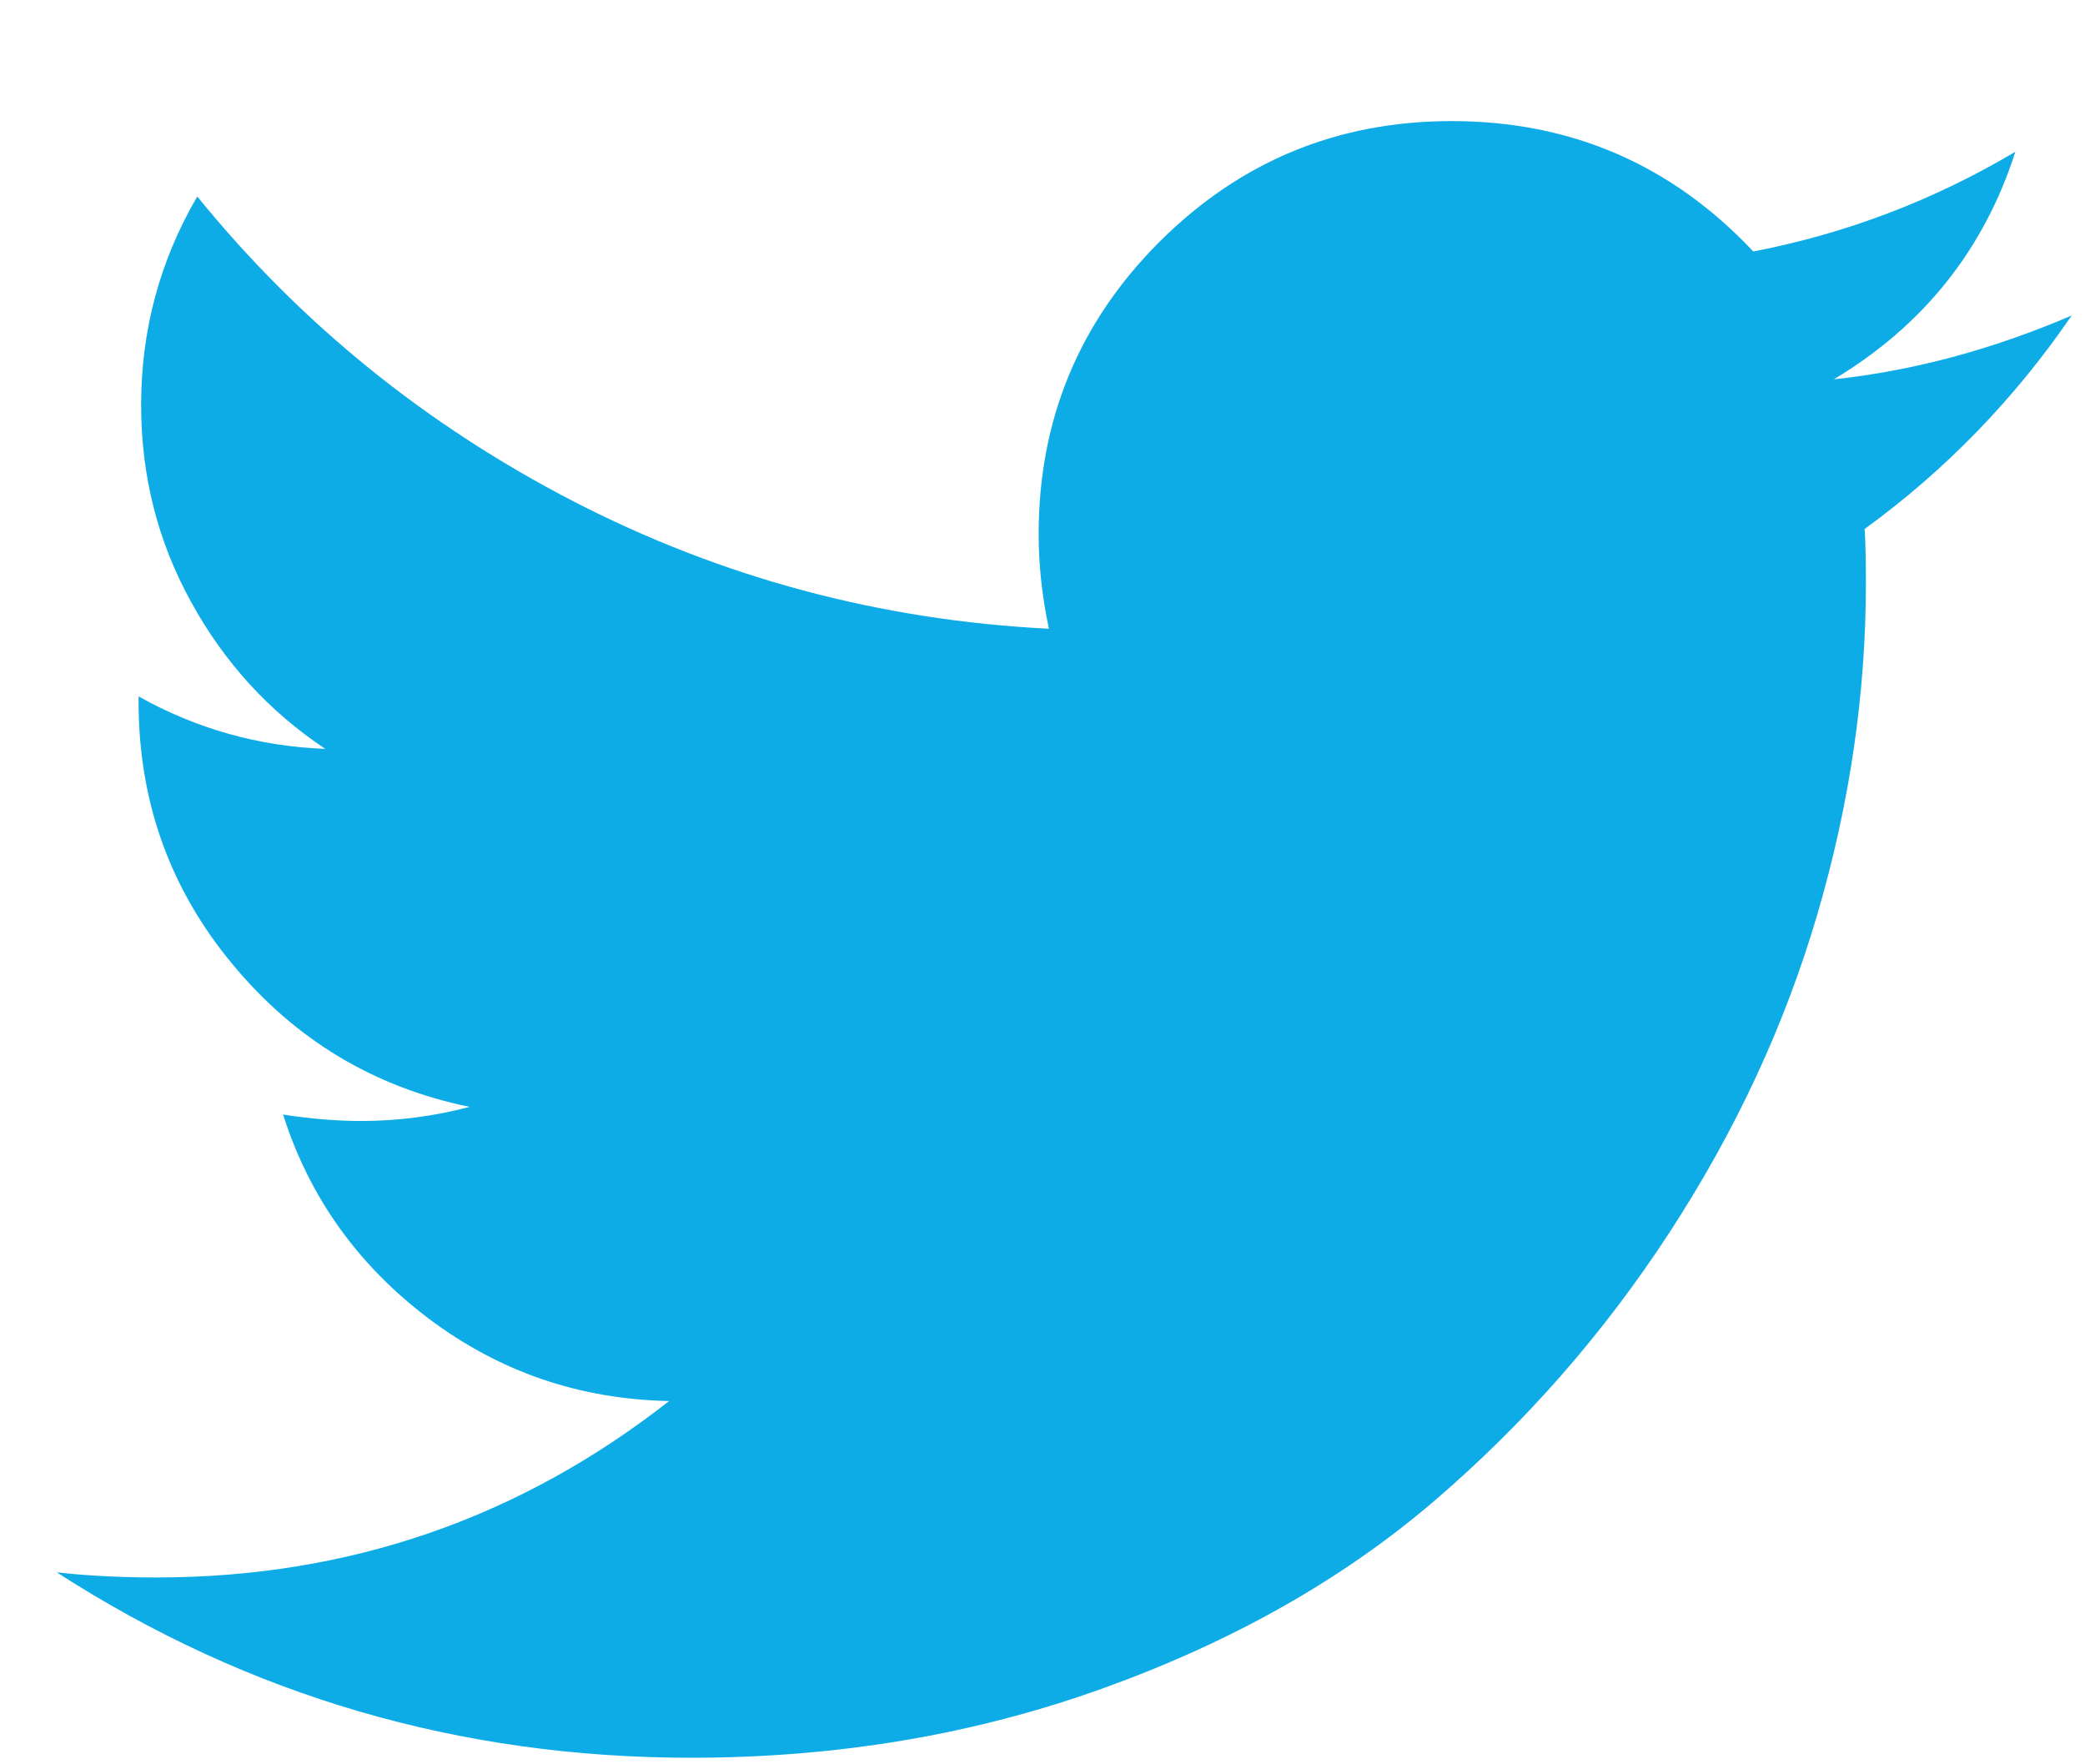 <svg width="13" height="11" viewBox="0 0 13 11" fill="none" xmlns="http://www.w3.org/2000/svg">
<path d="M12.917 1.967C12.561 2.487 12.131 2.931 11.626 3.298C11.631 3.372 11.634 3.484 11.634 3.633C11.634 4.324 11.533 5.013 11.331 5.701C11.129 6.39 10.822 7.05 10.41 7.683C9.998 8.315 9.508 8.874 8.939 9.361C8.371 9.847 7.685 10.235 6.883 10.524C6.08 10.814 5.222 10.959 4.308 10.959C2.867 10.959 1.549 10.574 0.354 9.803C0.54 9.824 0.747 9.835 0.975 9.835C2.171 9.835 3.237 9.468 4.172 8.735C3.614 8.724 3.114 8.553 2.673 8.221C2.232 7.888 1.929 7.465 1.765 6.949C1.94 6.976 2.102 6.989 2.251 6.989C2.479 6.989 2.705 6.96 2.928 6.901C2.333 6.779 1.84 6.483 1.45 6.012C1.059 5.542 0.864 4.996 0.864 4.374V4.342C1.225 4.544 1.613 4.653 2.028 4.669C1.677 4.435 1.398 4.13 1.191 3.752C0.983 3.375 0.88 2.966 0.88 2.525C0.88 2.057 0.997 1.624 1.23 1.225C1.873 2.017 2.656 2.651 3.578 3.127C4.5 3.602 5.487 3.867 6.54 3.92C6.497 3.718 6.476 3.521 6.476 3.33C6.476 2.618 6.727 2.01 7.229 1.508C7.732 1.006 8.339 0.755 9.051 0.755C9.795 0.755 10.422 1.026 10.932 1.568C11.512 1.456 12.056 1.249 12.566 0.946C12.37 1.557 11.992 2.03 11.434 2.365C11.929 2.312 12.423 2.179 12.917 1.967Z" fill="#0DACE7"/>
</svg>
